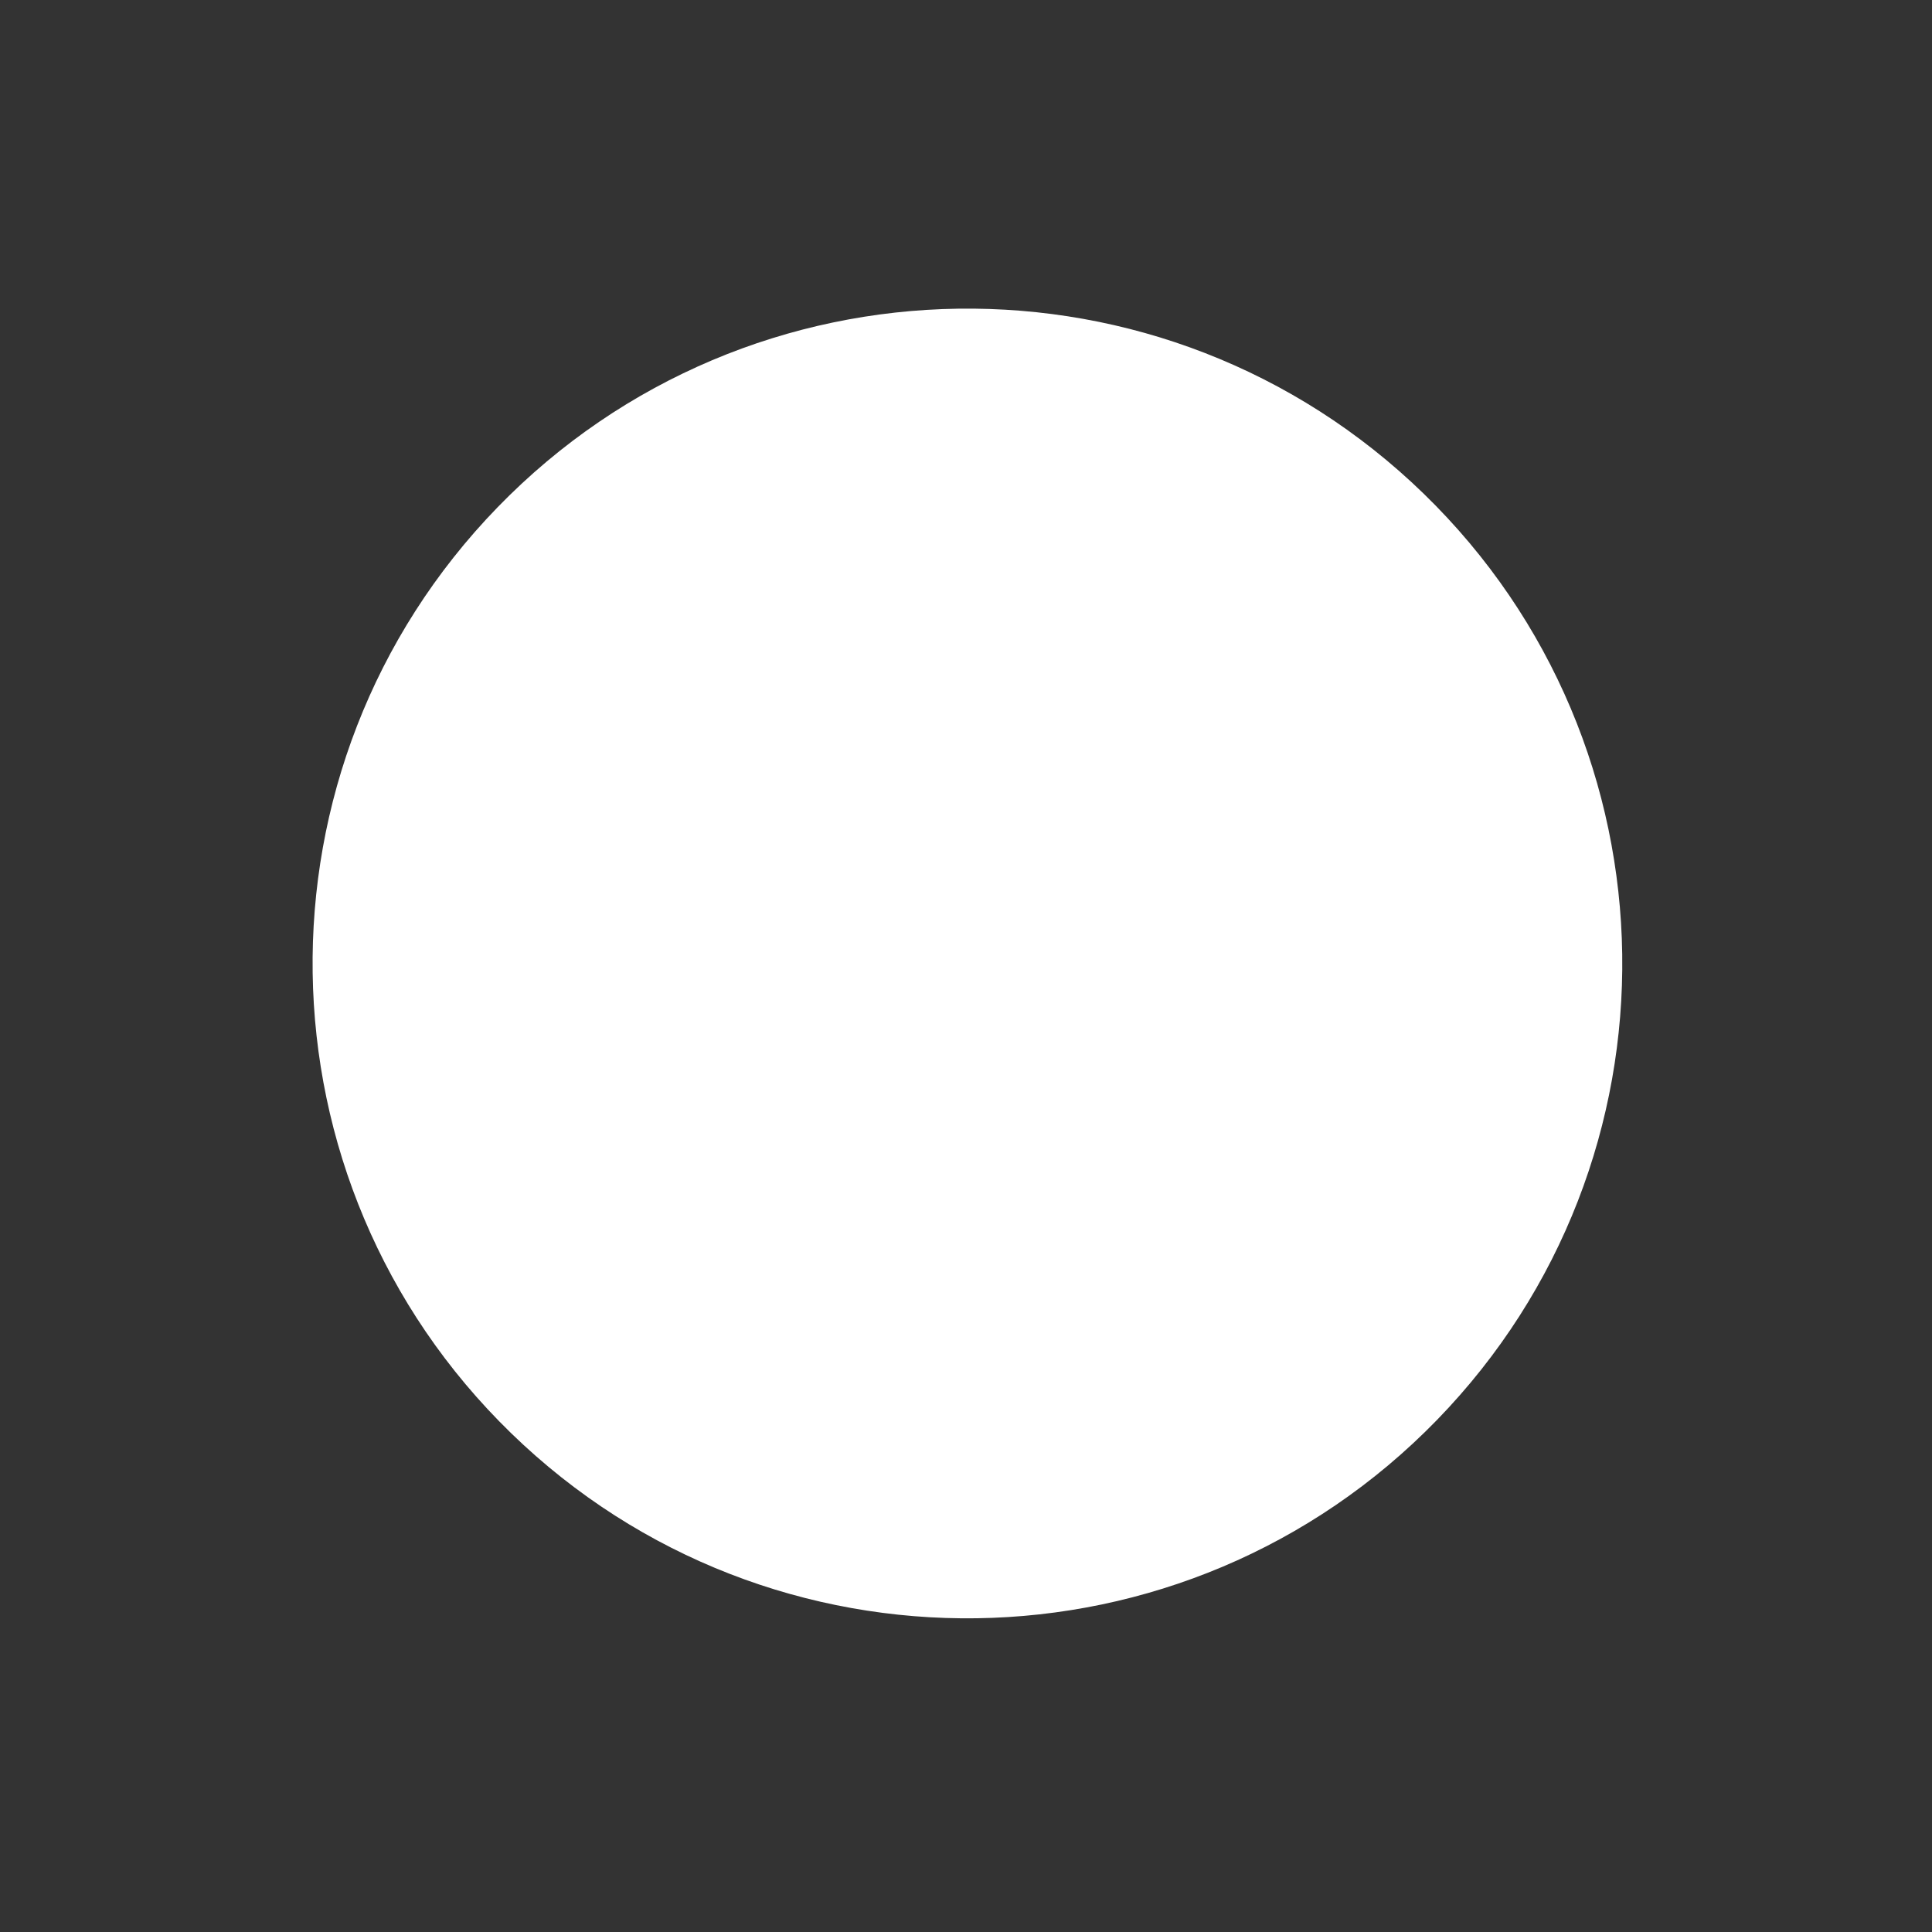 <?xml version="1.0" encoding="UTF-8"?> <svg xmlns="http://www.w3.org/2000/svg" width="35" height="35" viewBox="0 0 35 35" fill="none"><rect x="0" y="0" width="35" height="35" fill="#333333" stroke="none"/> <path d="M9.259 25.963C13.958 30.529 21.469 30.42 26.035 25.721C30.6 21.022 30.492 13.511 25.793 8.945C21.093 4.38 13.583 4.488 9.017 9.187C4.452 13.887 4.56 21.397 9.259 25.963Z" fill="white"></path> </svg> 
